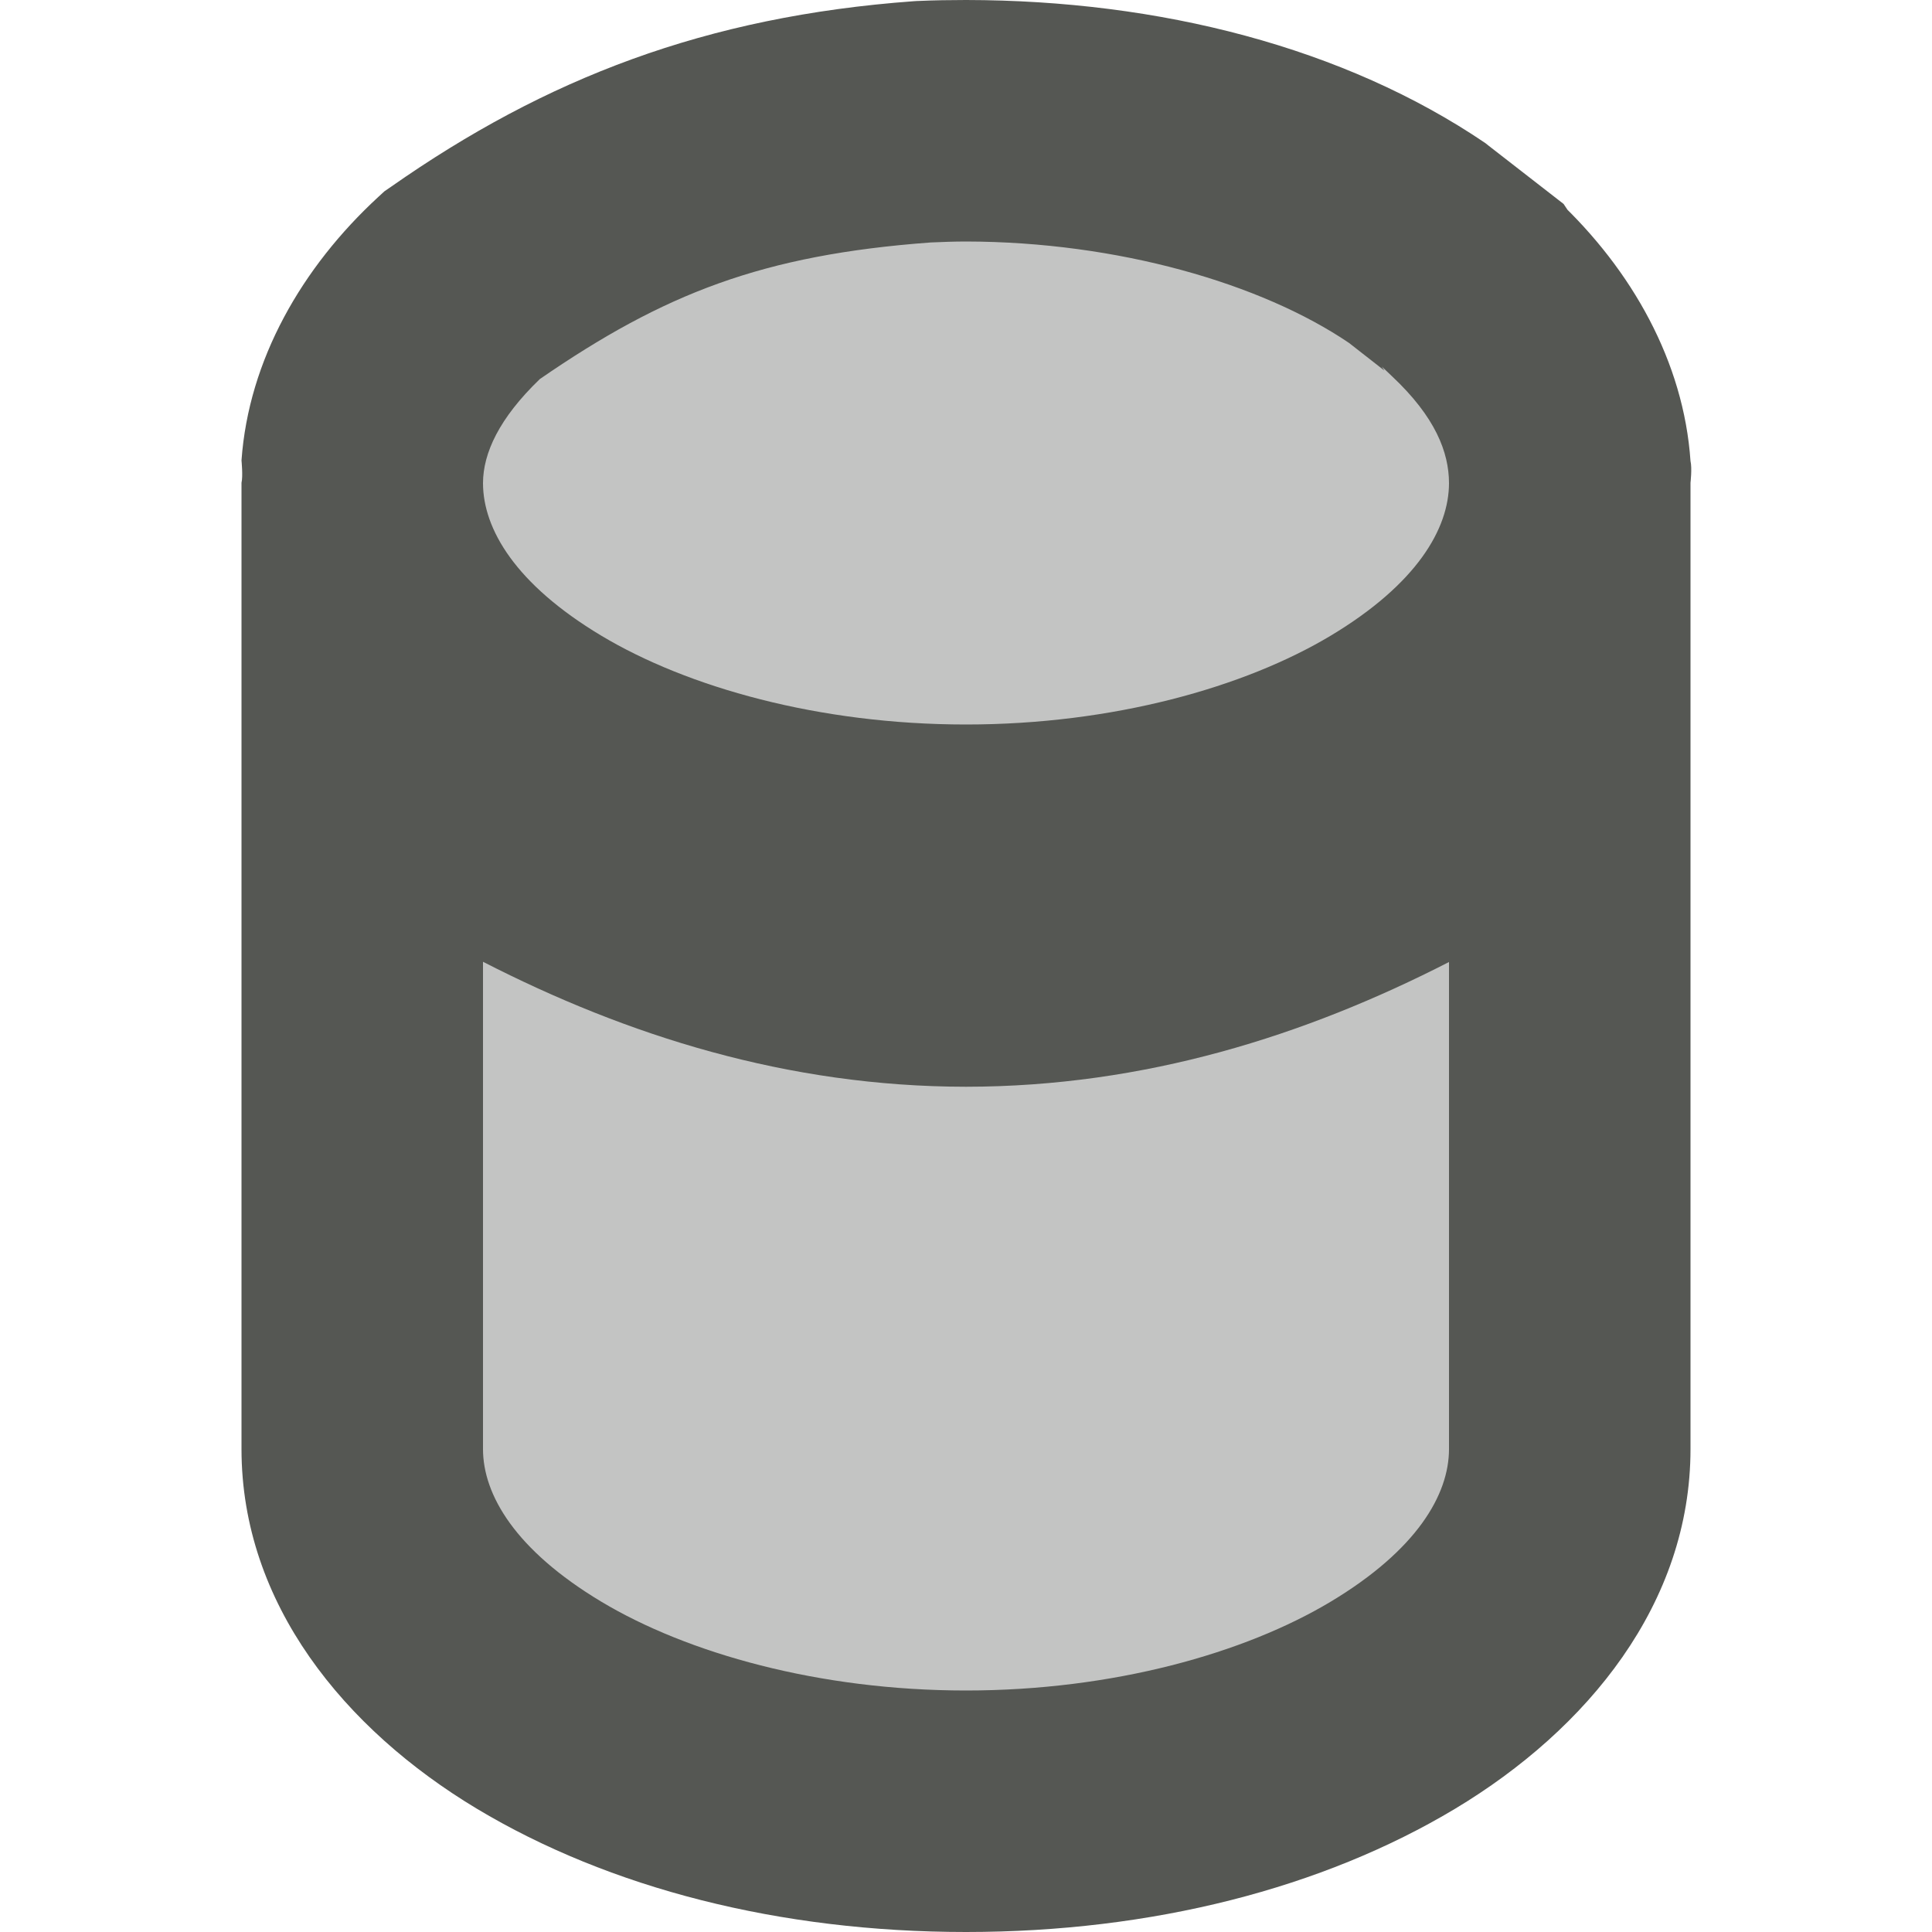 <svg xmlns="http://www.w3.org/2000/svg" viewBox="0 0 16 16">
  <path
     style="opacity:0.35;fill:#555753"
     d="M 8 1 C 7.882 1 7.764 1.003 7.646 1.008 C 7.645 1.008 7.643 1.008 7.641 1.008 C 6.061 1.124 4.99 1.54 3.812 2.365 C 3.284 2.851 3.001 3.419 3 4 C 3 5.657 5.239 7 8 7 C 10.761 7 13 5.657 13 4 C 12.999 3.427 12.725 2.867 12.211 2.385 L 12.207 2.379 L 11.738 2.014 C 10.791 1.371 9.43 1.002 8 1 z M 3 6.205 L 3 12 A 5 3 0 0 0 8 15 A 5 3 0 0 0 13 12 L 13 6.207 C 11.89 7.326 10.012 7.999 8 8 C 5.987 7.999 4.11 7.325 3 6.205 z "
     />
  <path
     style="fill:#555753"
     d="M 8,0 C 7.868,1.1358169e-4 7.735,0.002 7.604,0.008 h -0.006 l -0.031,0.002 C 5.845,0.136 4.52,0.649 3.238,1.547 L 3.184,1.584 3.135,1.629 C 2.499,2.214 2.059,2.982 2,3.813 c 0,0 0.013,0.132 0,0.185 V 4 6.205 12 c 0,1.279 0.852,2.32 1.949,2.979 C 5.046,15.637 6.457,16 8,16 9.543,16 10.954,15.637 12.051,14.979 13.148,14.32 14,13.279 14,12 V 4 3.998 c 0,0 0.014,-0.121 0,-0.18 -0.056,-0.82 -0.484,-1.582 -1.105,-2.164 l 0.148,0.176 -0.094,-0.141 -0.623,-0.484 -0.025,-0.02 C 11.132,0.392 9.604,0.002 8.002,0 Z M 7.998,2 H 8 c 1.257,0.002 2.446,0.348 3.172,0.84 l 0.293,0.229 -0.021,-0.033 0.084,0.08 C 11.888,3.454 11.999,3.746 12,4 12,4.378 11.734,4.836 11.021,5.264 10.309,5.691 9.219,6 8,6 6.781,6 5.691,5.691 4.979,5.264 4.267,4.837 4.001,4.38 4,4.002 V 4 C 4.001,3.753 4.133,3.464 4.471,3.139 5.499,2.431 6.314,2.111 7.707,2.008 7.804,2.004 7.901,2 7.998,2 Z M 4,7.965 C 5.19,8.575 6.52,8.999 8,9 9.479,8.999 10.81,8.577 12,7.967 V 12 c 0,0.378 -0.266,0.836 -0.979,1.264 C 10.309,13.691 9.219,14 8,14 6.781,14 5.691,13.691 4.979,13.264 4.266,12.836 4,12.378 4,12 Z"
     />
</svg>

